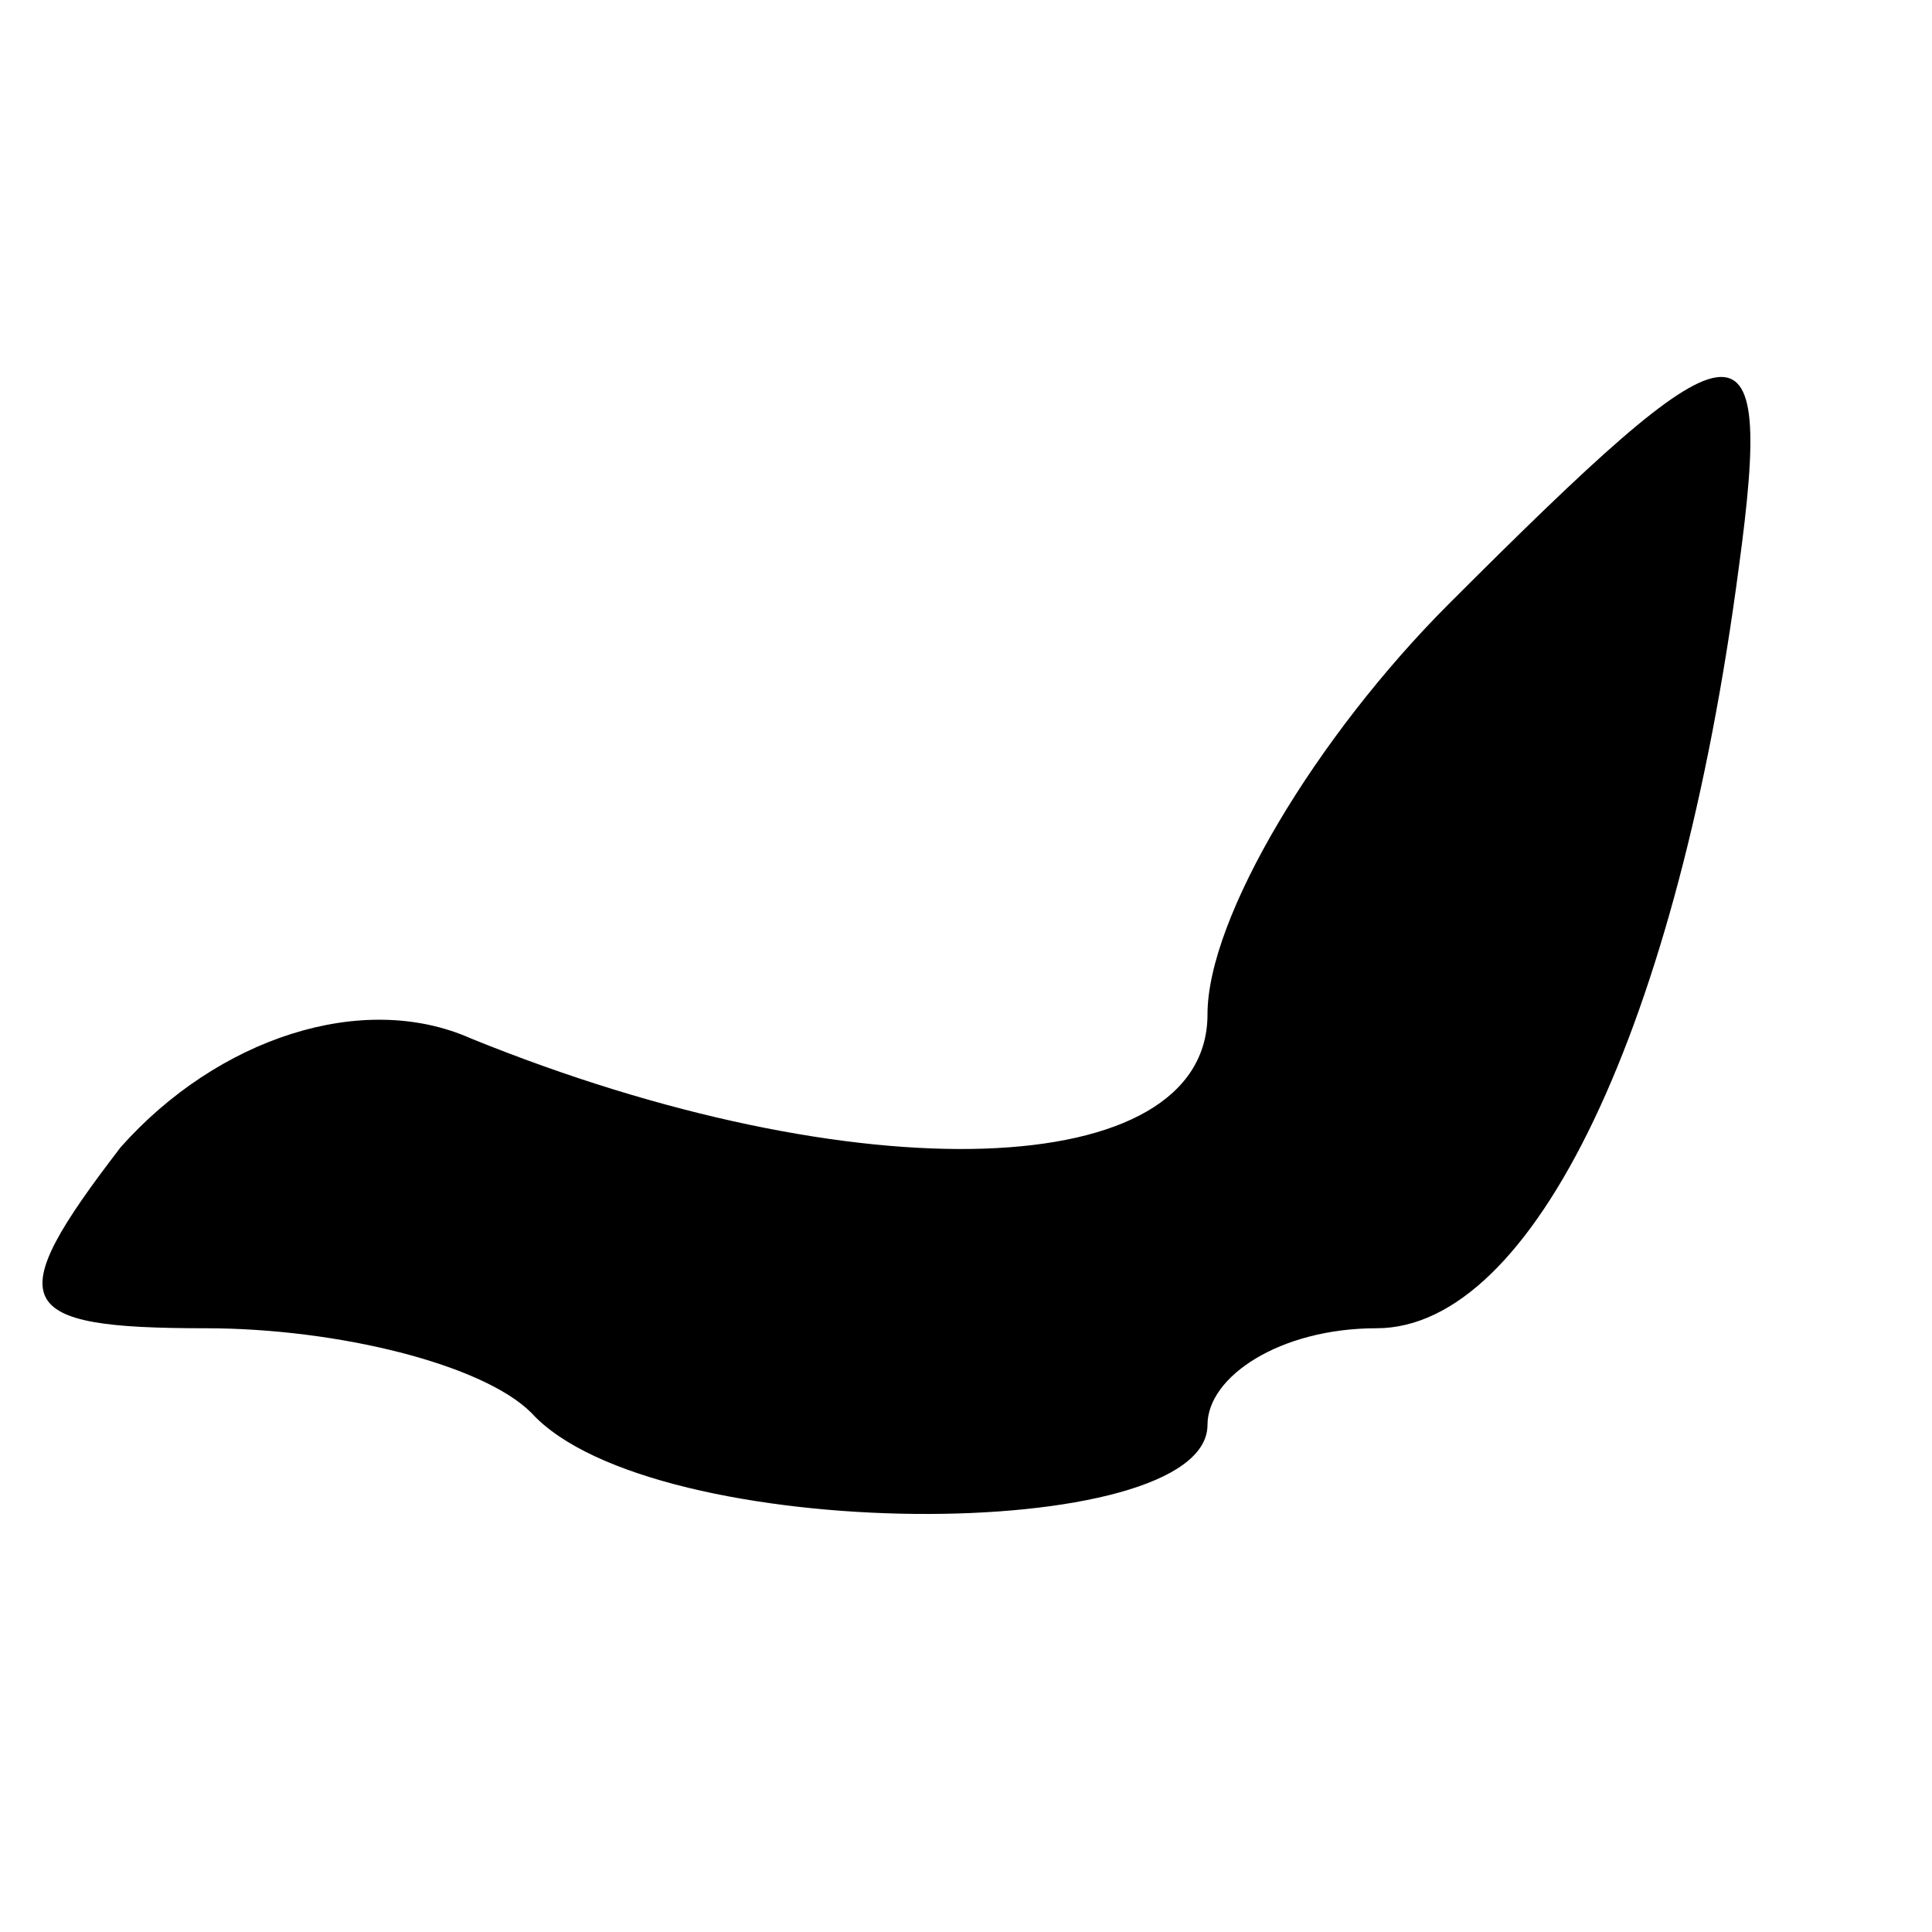 <?xml version="1.0" standalone="no"?>
<!DOCTYPE svg PUBLIC "-//W3C//DTD SVG 20010904//EN"
 "http://www.w3.org/TR/2001/REC-SVG-20010904/DTD/svg10.dtd">
<svg version="1.0" xmlns="http://www.w3.org/2000/svg"
 width="16pt" height="16pt" viewBox="0 0 16 16"
 preserveAspectRatio="xMidYMid meet">

<g transform="translate(0,16) scale(0.1,-0.1)"
fill="#000000" stroke="none">
<path d="M120 110 c-11 -11 -20 -26 -20 -34 0 -14 -29 -15 -61 -2 -9 4 -21 0
-29 -9 -10 -13 -9 -15 7 -15 11 0 23 -3 27 -7 10 -11 56 -11 56 -1 0 4 6 8 14
8 13 0 25 25 30 63 3 22 0 21 -24 -3z"/>
</g>
</svg>
